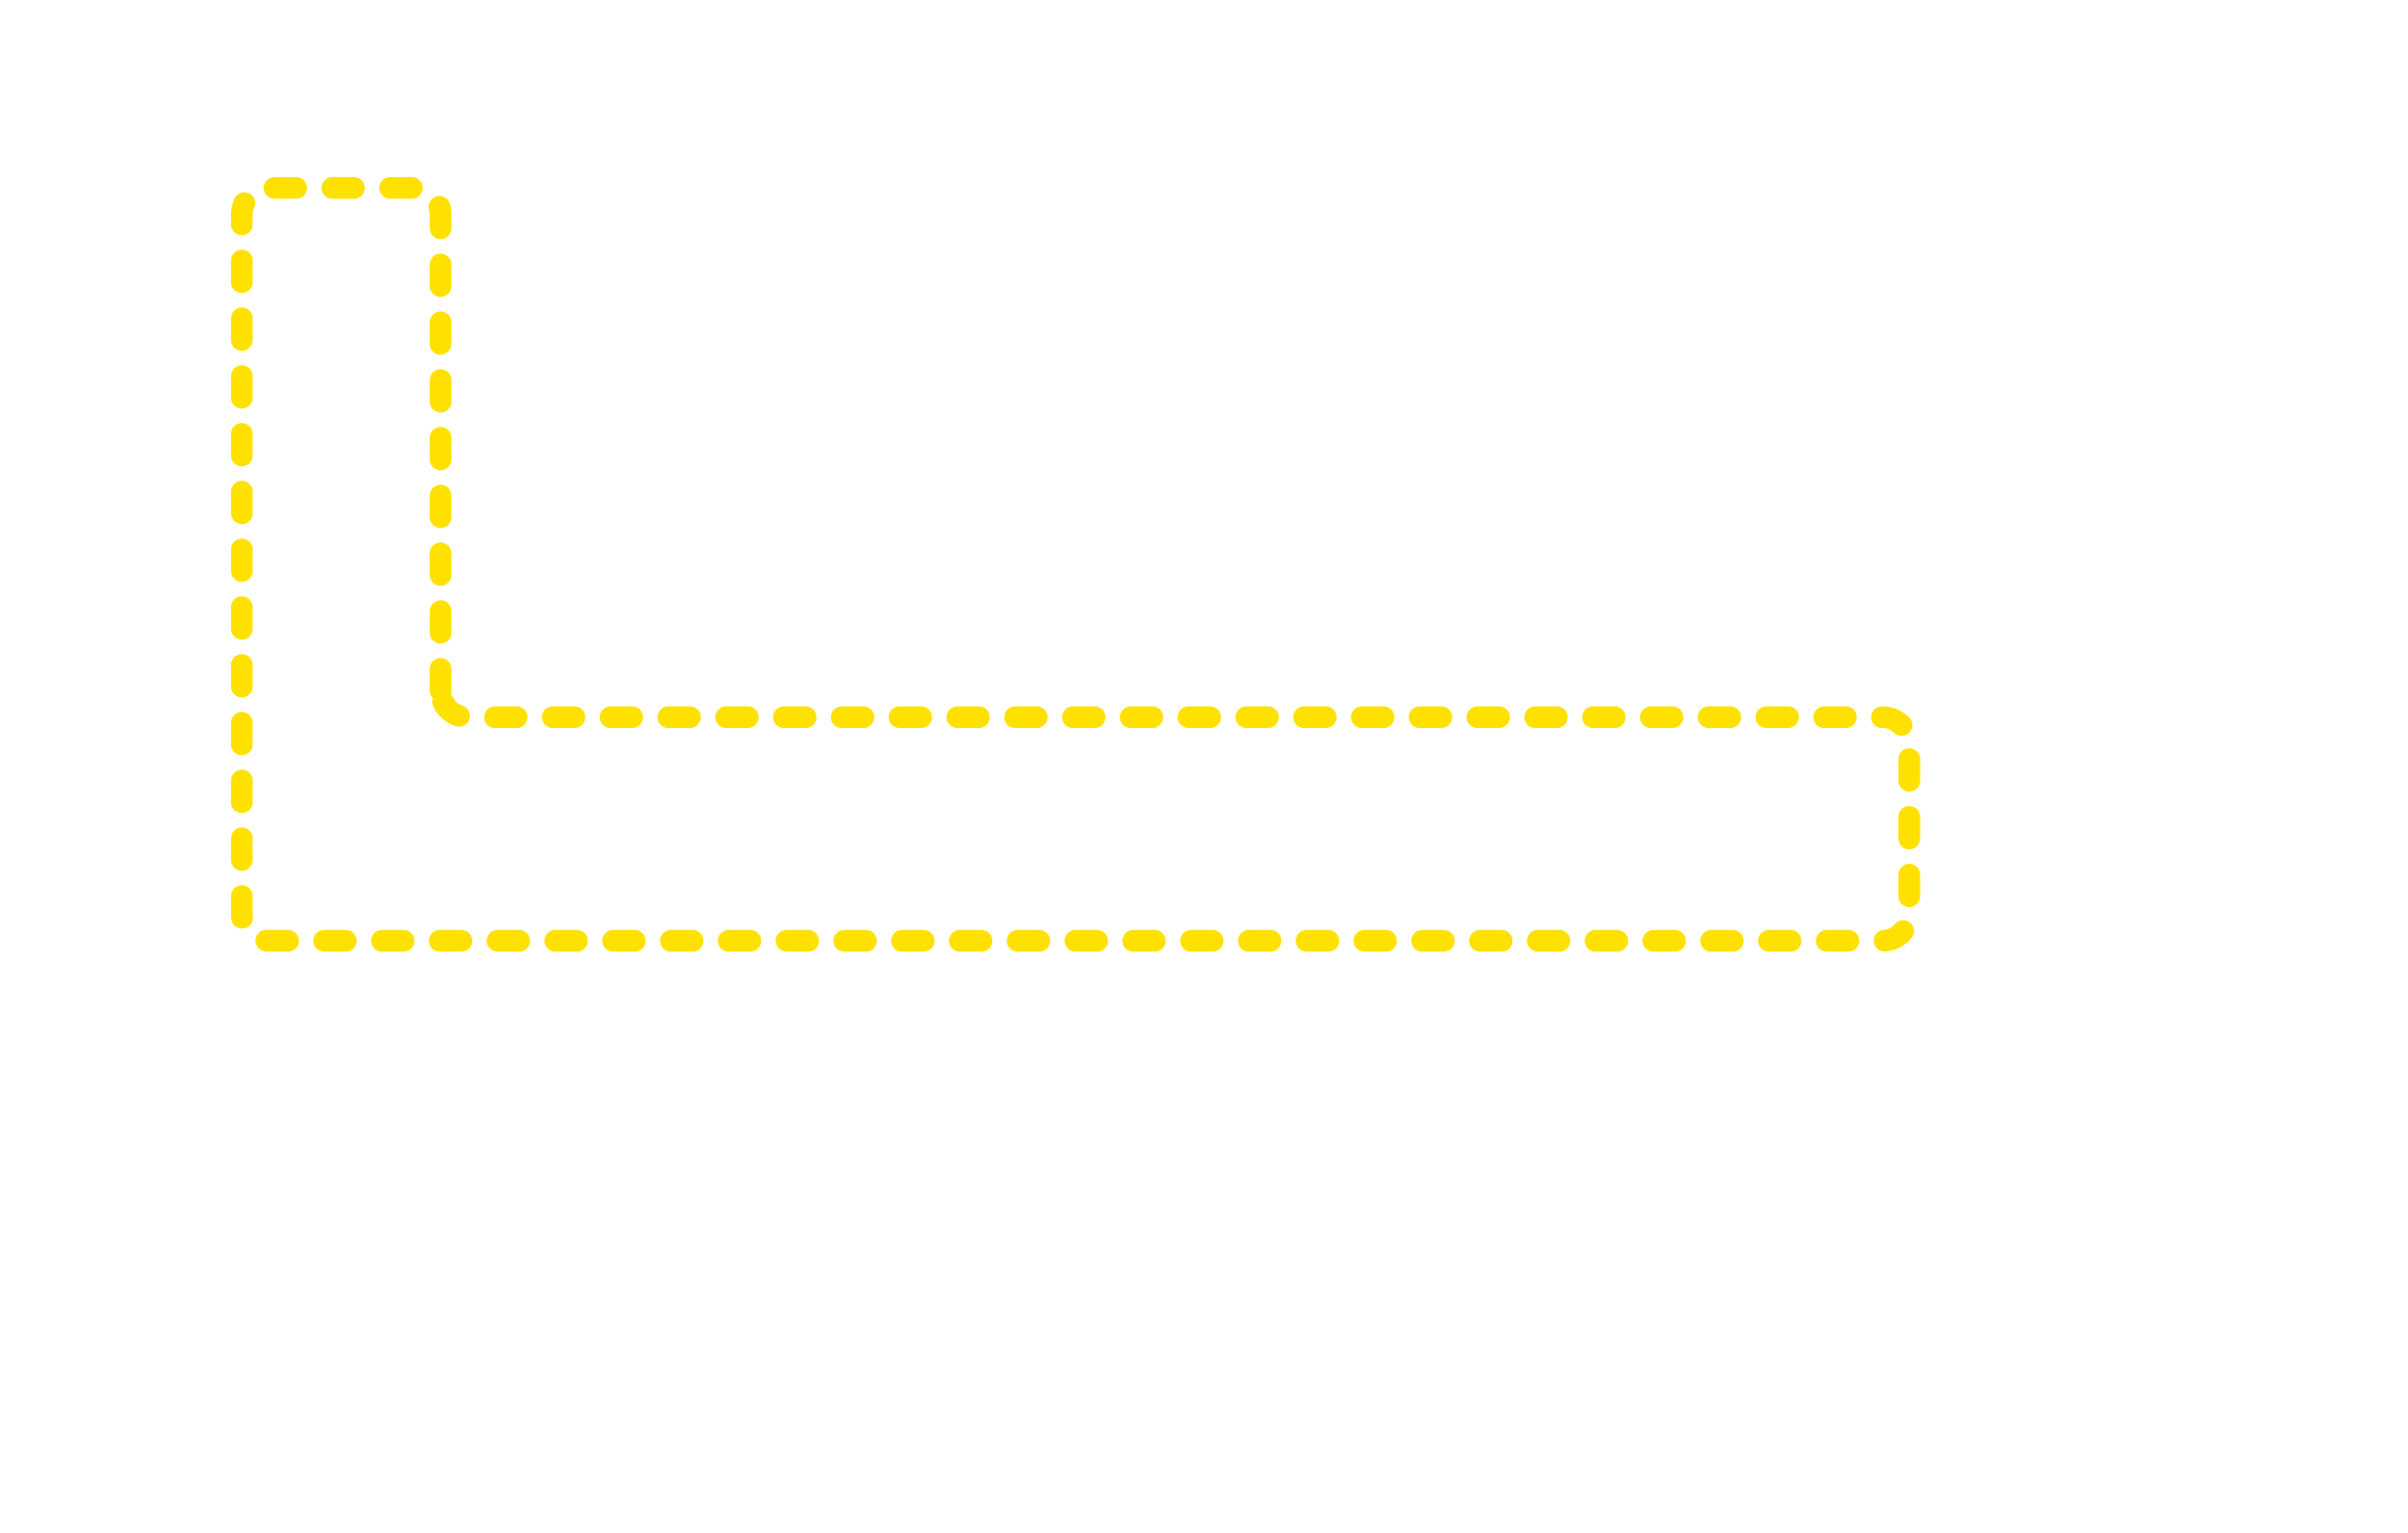 <?xml version="1.0" encoding="UTF-8"?>
<svg id="a" xmlns="http://www.w3.org/2000/svg" width="600" height="382" version="1.1" viewBox="0 0 600 382">
  <defs>
    <style>
      .cls-1 {
        fill: none;
        stroke: #ffe100;
        stroke-dasharray: 0 0 5.4 9;
        stroke-linecap: round;
        stroke-linejoin: round;
        stroke-width: 5.4px;
      }
    </style>
  </defs>
  <path class="cls-1" d="M109.78,172.11V53.47c0-3.66-2.97-6.64-6.64-6.64h-36.24c-3.66,0-6.64,2.97-6.64,6.64v174.37c0,3.66,2.97,6.64,6.64,6.64h402.2c3.66,0,6.64-2.97,6.64-6.64v-42.45c0-3.66-2.97-6.64-6.64-6.64H116.42c-3.66,0-6.64-2.97-6.64-6.64Z"/>
</svg>